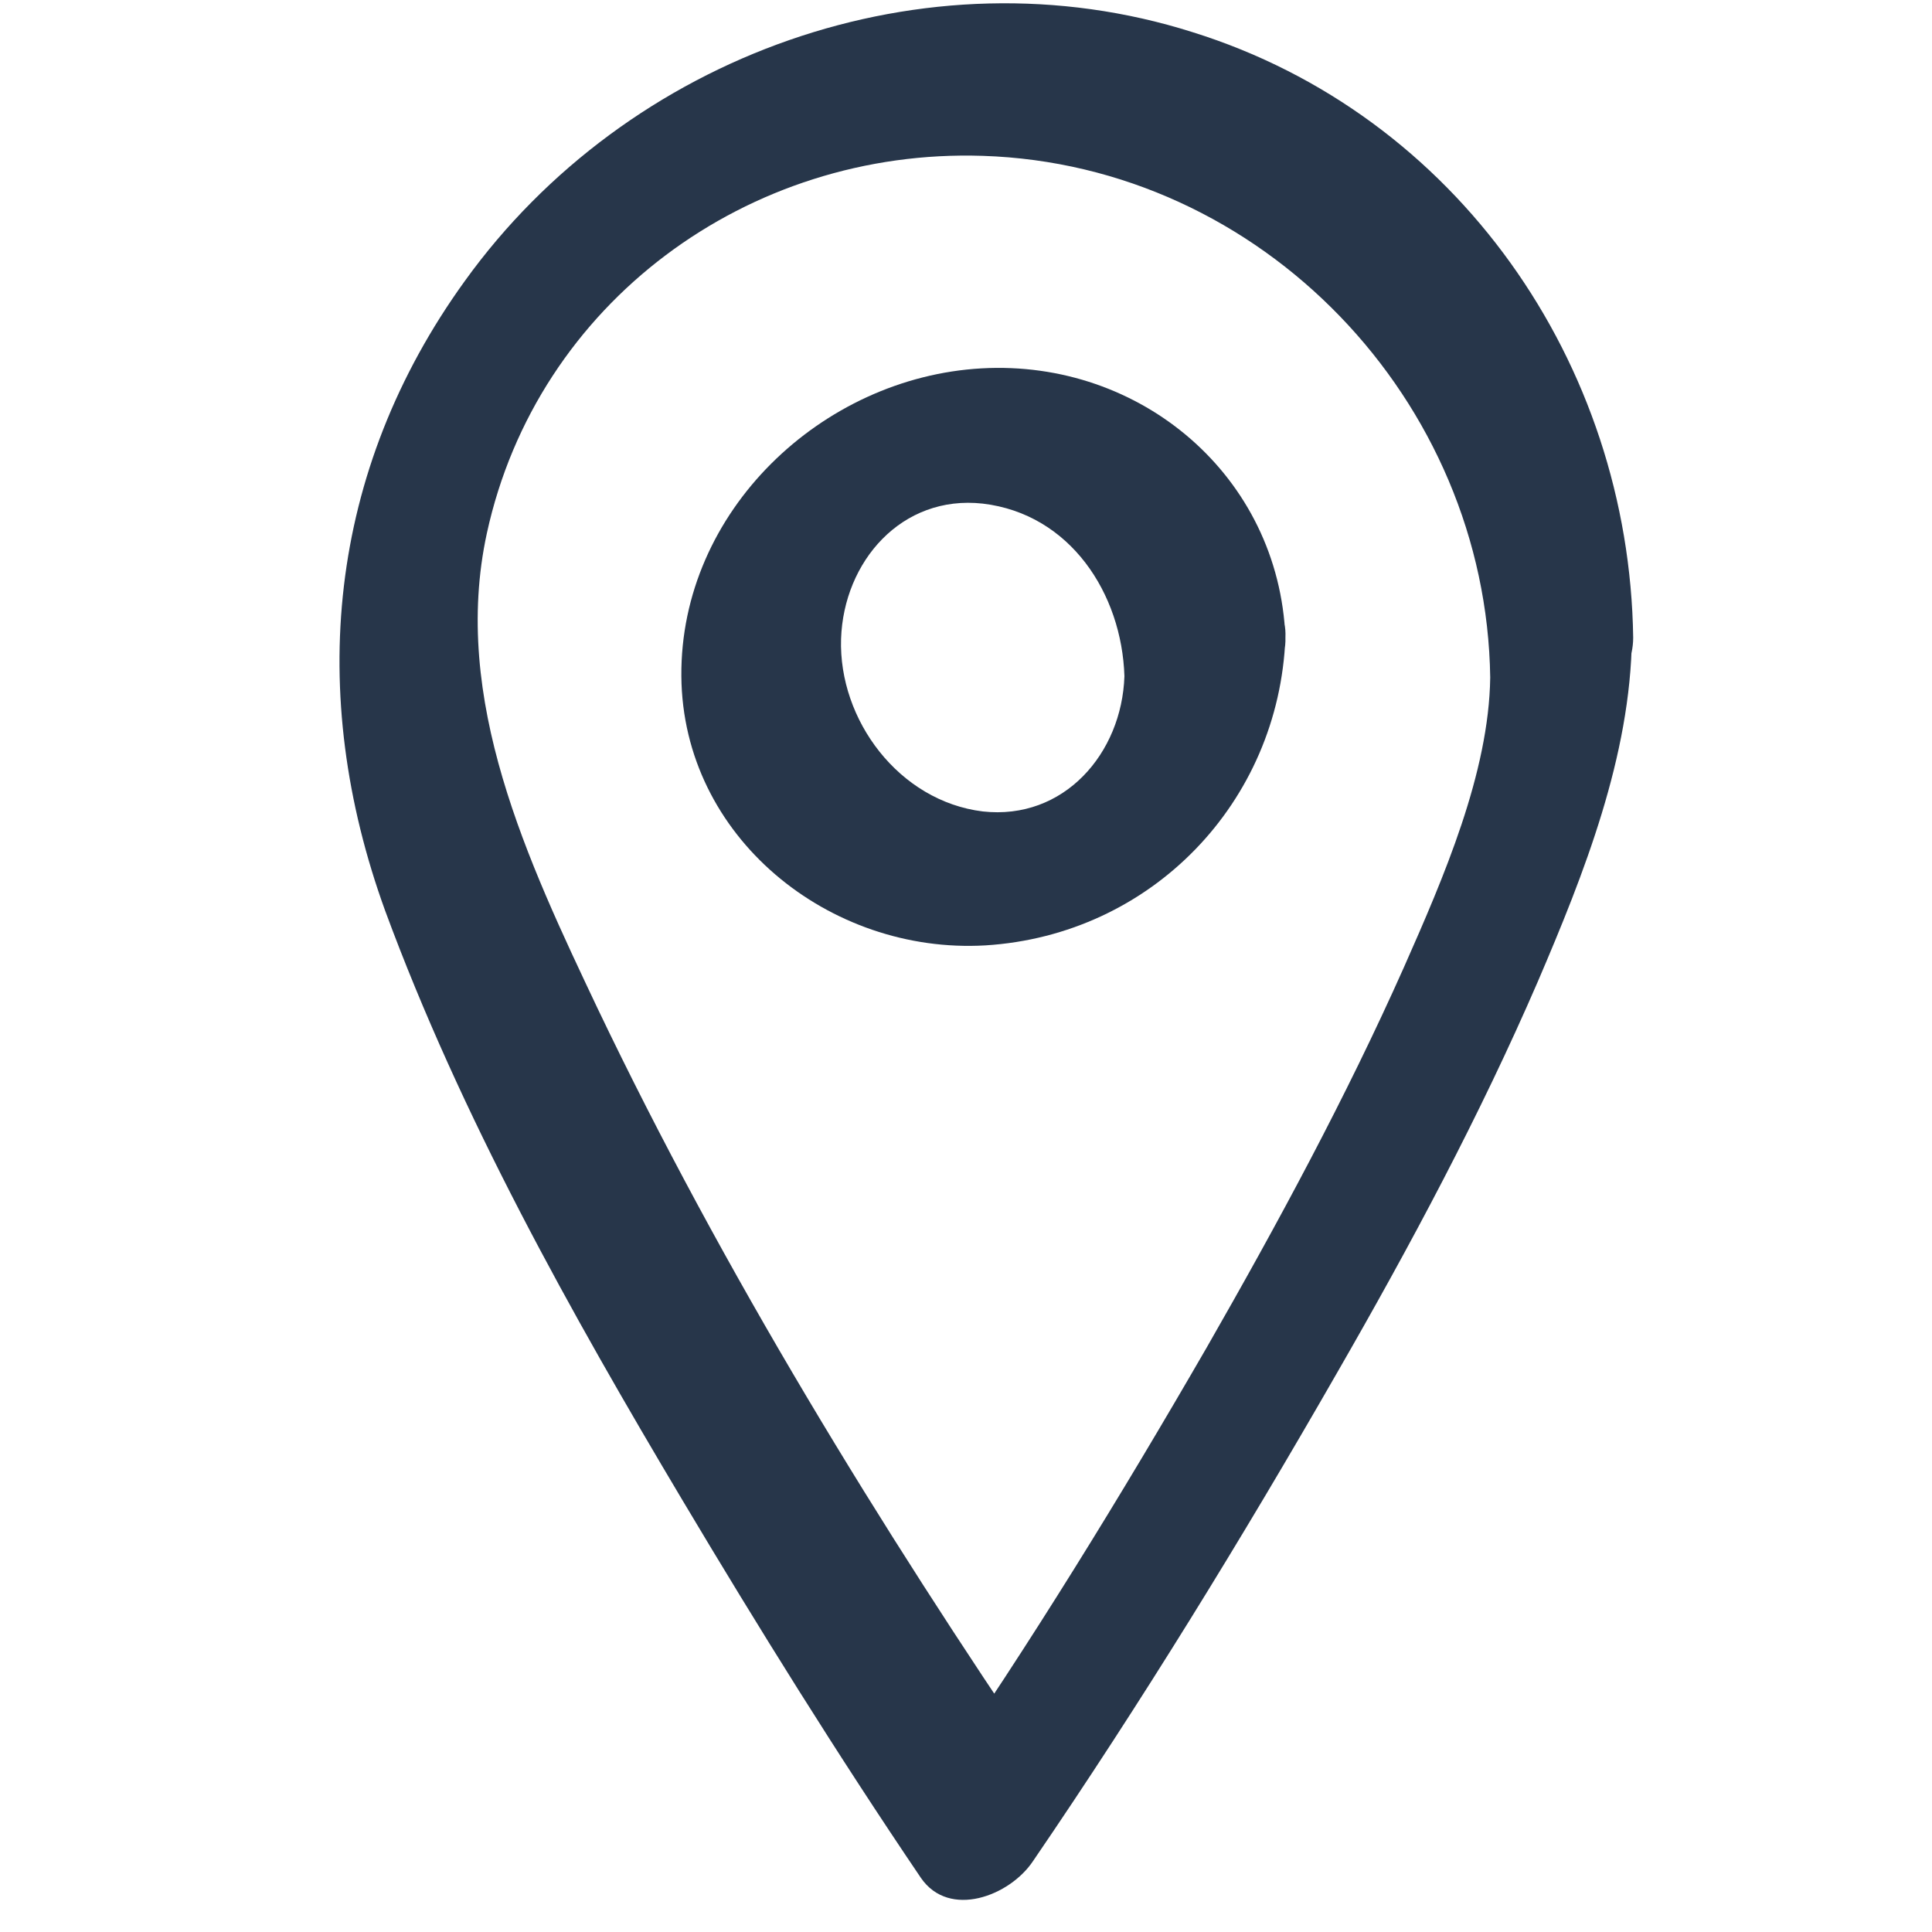 <?xml version="1.0" encoding="UTF-8"?> <!-- Generator: Adobe Illustrator 26.5.0, SVG Export Plug-In . SVG Version: 6.00 Build 0) --> <svg xmlns="http://www.w3.org/2000/svg" xmlns:xlink="http://www.w3.org/1999/xlink" id="Слой_1" x="0px" y="0px" viewBox="0 0 150 150" style="enable-background:new 0 0 150 150;" xml:space="preserve"> <style type="text/css"> .st0{fill:#27364A;} </style> <g> <g> <path class="st0" d="M115.7,52.6c-0.1,7.4-3.6,15.5-6.7,22.5c-4.5,10.1-9.8,19.9-15.3,29.5c-6.7,11.6-13.7,23-21.3,34 c2.9-0.4,5.8-0.8,8.7-1.3c-12.8-18.8-24.9-38.5-34.7-59C41,66.9,35,54.3,37.8,41.4c3.9-17.9,20.3-29.9,38.5-29.3 C98,12.8,115.4,31.1,115.7,52.6c0.1,8.1,11.1,3.2,11.1-3.1c-0.3-21.3-13.7-40.6-34.2-47C71.8-4.1,48.7,4.3,36.1,21.8 c-10.7,14.8-12.3,32.1-6.2,48.9c5.9,16,14.4,31.2,23.1,45.8c5.9,9.9,12,19.7,18.5,29.3c2.2,3.2,6.9,1.4,8.7-1.3 c8.4-12.3,16.2-25,23.6-37.9c5.7-9.9,11.1-20,15.6-30.4c3.6-8.4,7.2-17.5,7.3-26.7C126.9,41.4,115.8,46.3,115.7,52.6z"></path> </g> </g> <g> <g> <path class="st0" d="M87.3,52.5c-0.2,6-4.7,11.2-11,10.5c-6.5-0.8-11.2-7.1-11-13.4c0.2-6,4.7-11.2,11-10.5 C83.1,39.9,87.1,46.1,87.3,52.5c0.3,6.9,12.7,3.3,12.5-3C99.3,37,88.6,27.9,76.2,28.6S52.8,39.7,52.9,52.5 C53,65,64.4,74.1,76.5,73.4c12.9-0.8,22.8-11.1,23.3-23.9C100.1,42.8,87.6,46.3,87.3,52.5z"></path> </g> </g> </svg> 